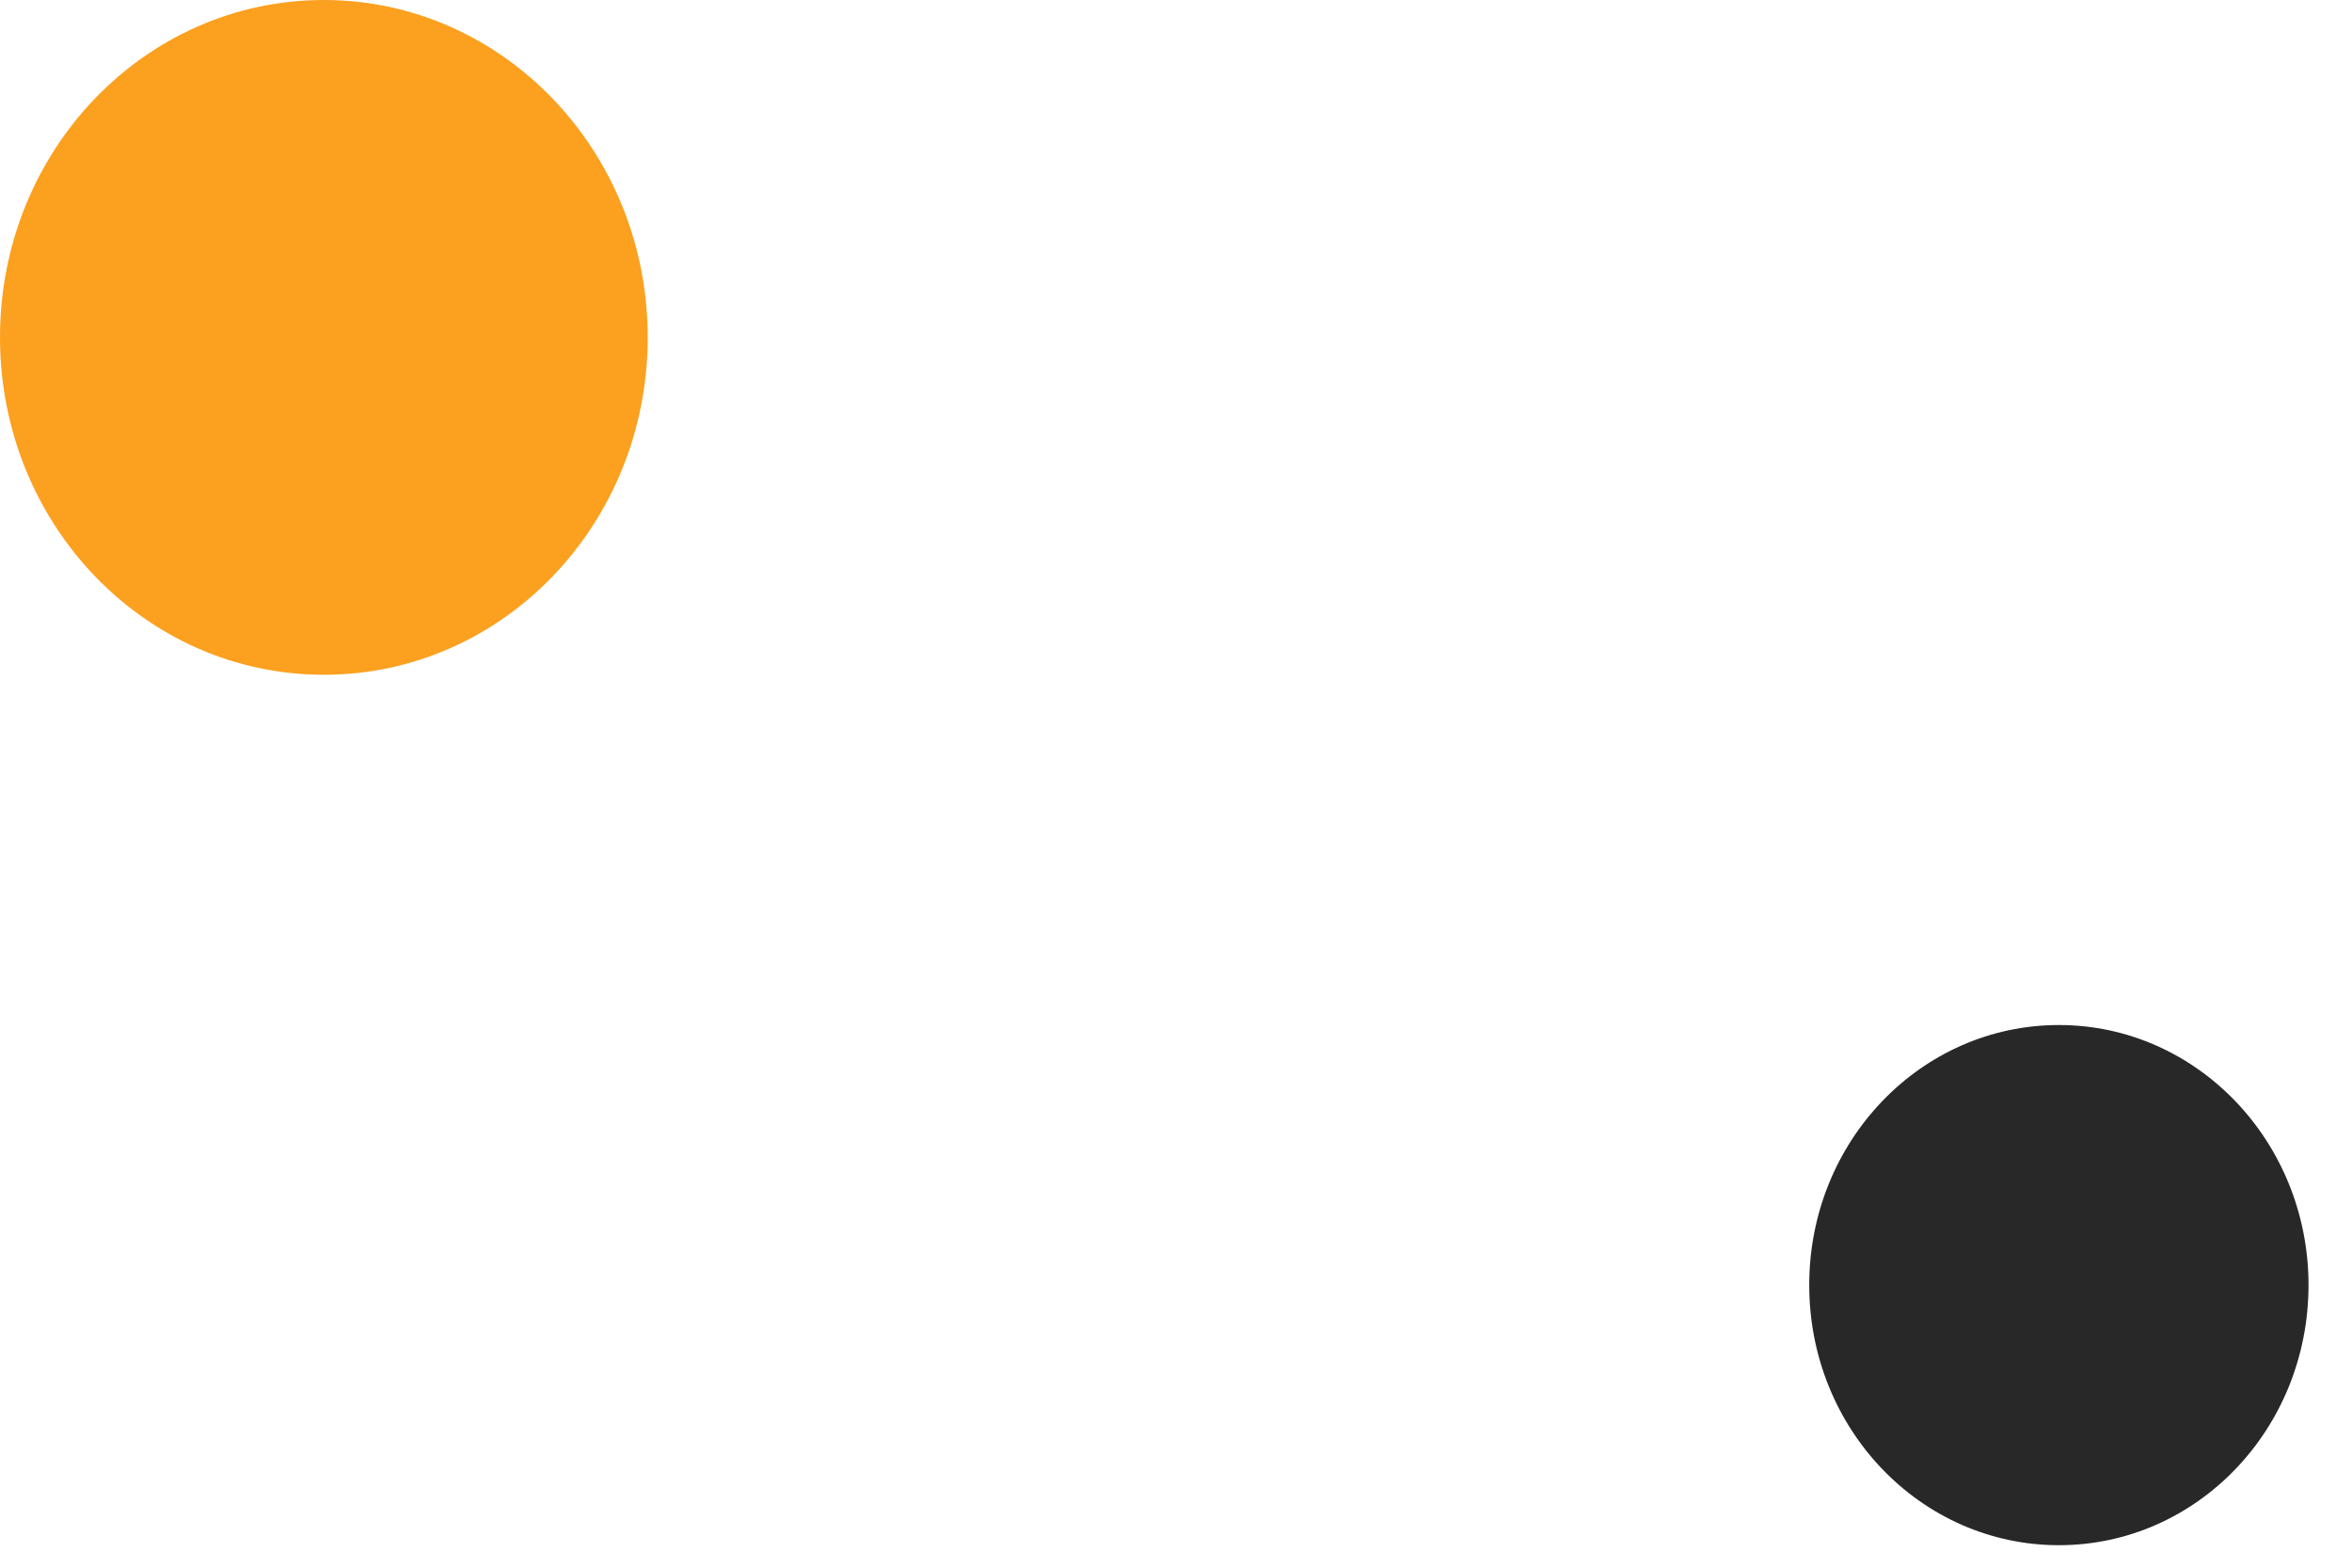 <svg width="39" height="26" viewBox="0 0 39 26" fill="none" xmlns="http://www.w3.org/2000/svg">
<path d="M38.279 21.313C38.279 23.699 36.429 25.627 34.14 25.627C31.85 25.627 30 23.699 30 21.313C30 18.928 31.85 17 34.14 17C36.429 17 38.279 18.936 38.279 21.313Z" fill="#282828"/>
<path d="M10.74 5.595C10.74 8.69 8.34 11.191 5.37 11.191C2.4 11.191 0 8.69 0 5.595C0 2.501 2.4 0 5.37 0C8.33 0 10.74 2.501 10.74 5.595Z" fill="#fca01f"/>
</svg>